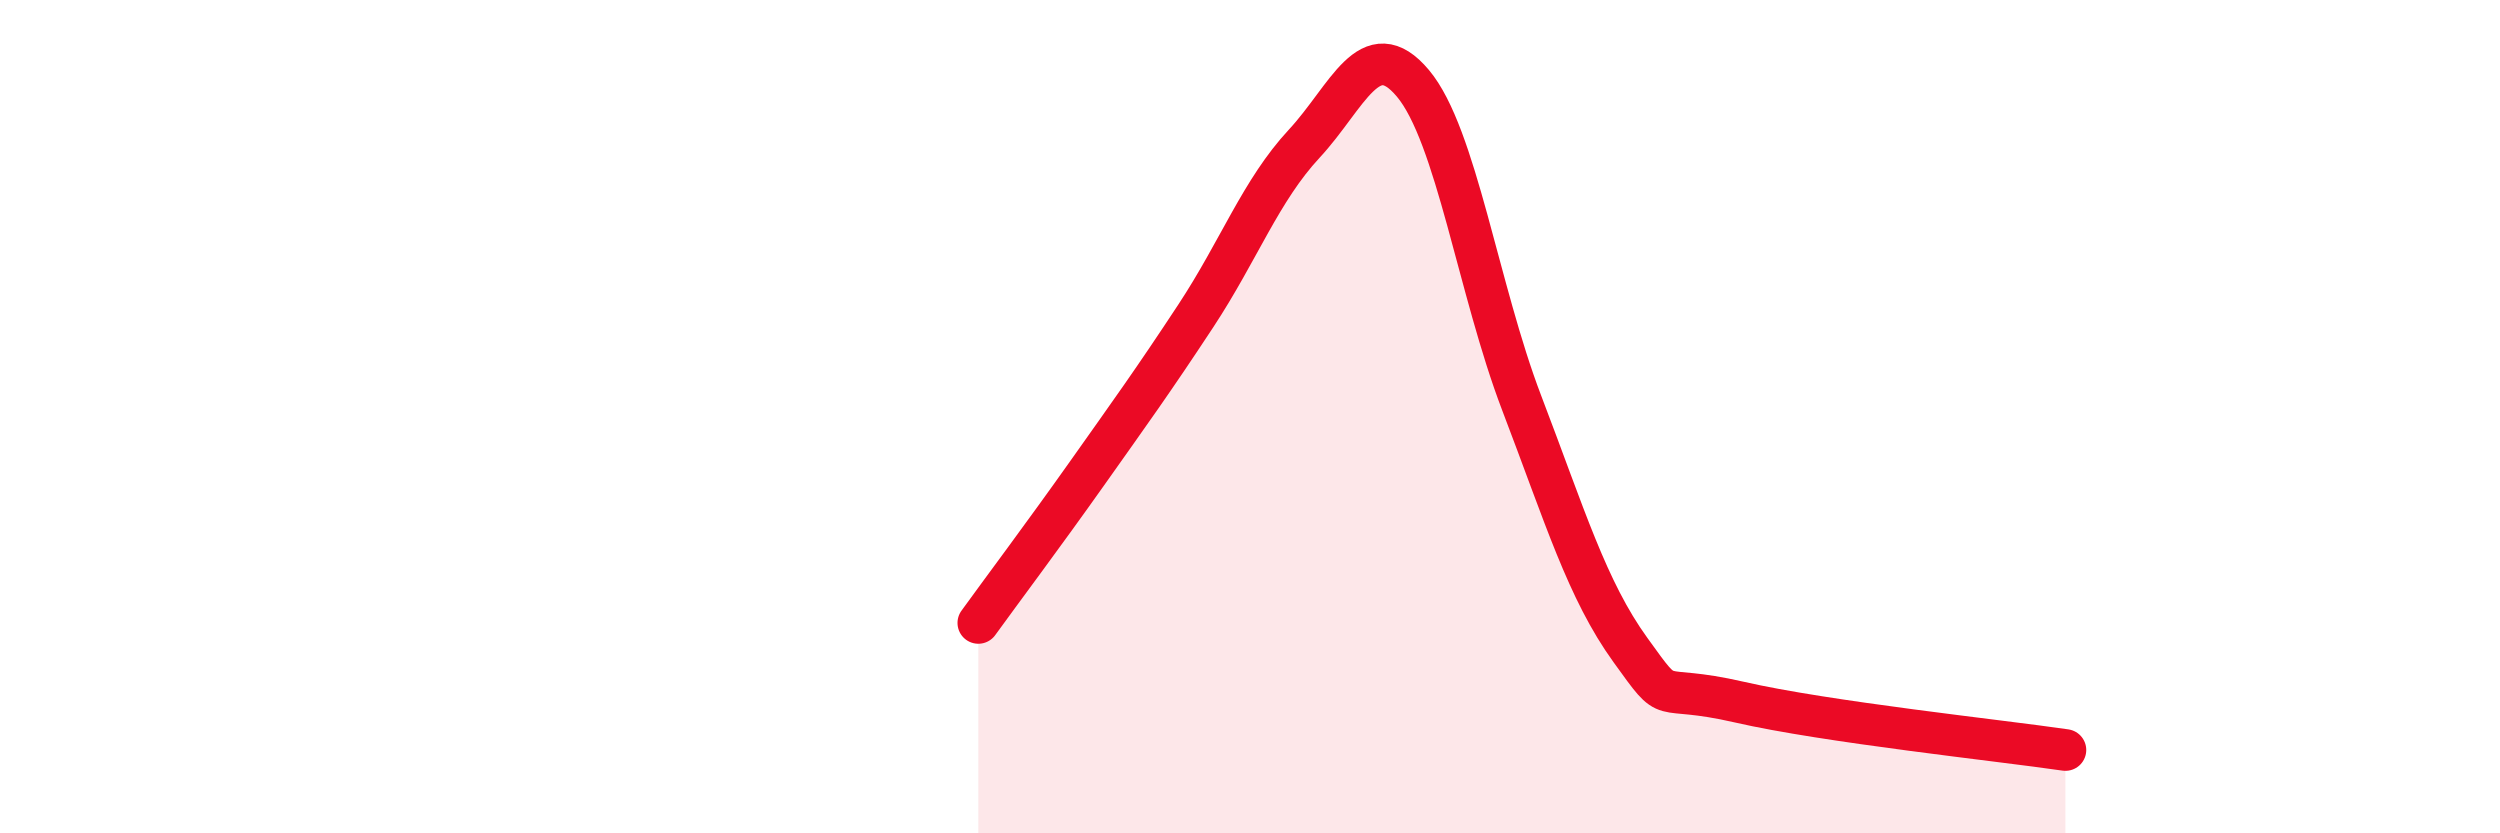 
    <svg width="60" height="20" viewBox="0 0 60 20" xmlns="http://www.w3.org/2000/svg">
      <path
        d="M 23.48,14.95 C 24,14.23 25.05,12.83 26.09,11.36 C 27.13,9.89 27.66,9.16 28.7,7.58 C 29.74,6 30.26,4.57 31.3,3.45 C 32.34,2.33 32.87,0.76 33.91,2 C 34.95,3.24 35.48,6.95 36.52,9.67 C 37.56,12.39 38.09,14.16 39.13,15.6 C 40.17,17.04 39.65,16.37 41.74,16.85 C 43.83,17.33 48,17.77 49.57,18L49.57 20L23.48 20Z"
        fill="#EB0A25"
        opacity="0.1"
        stroke-linecap="round"
        stroke-linejoin="round"
      />
      <path
        d="M 23.48,14.95 C 24,14.23 25.05,12.83 26.09,11.36 C 27.13,9.89 27.66,9.16 28.7,7.58 C 29.74,6 30.26,4.57 31.3,3.45 C 32.34,2.33 32.87,0.76 33.91,2 C 34.95,3.24 35.48,6.95 36.52,9.67 C 37.56,12.39 38.09,14.16 39.13,15.6 C 40.17,17.04 39.65,16.37 41.74,16.85 C 43.83,17.33 48,17.77 49.57,18"
        stroke="#EB0A25"
        stroke-width="1"
        fill="none"
        stroke-linecap="round"
        stroke-linejoin="round"
      />
    </svg>
  